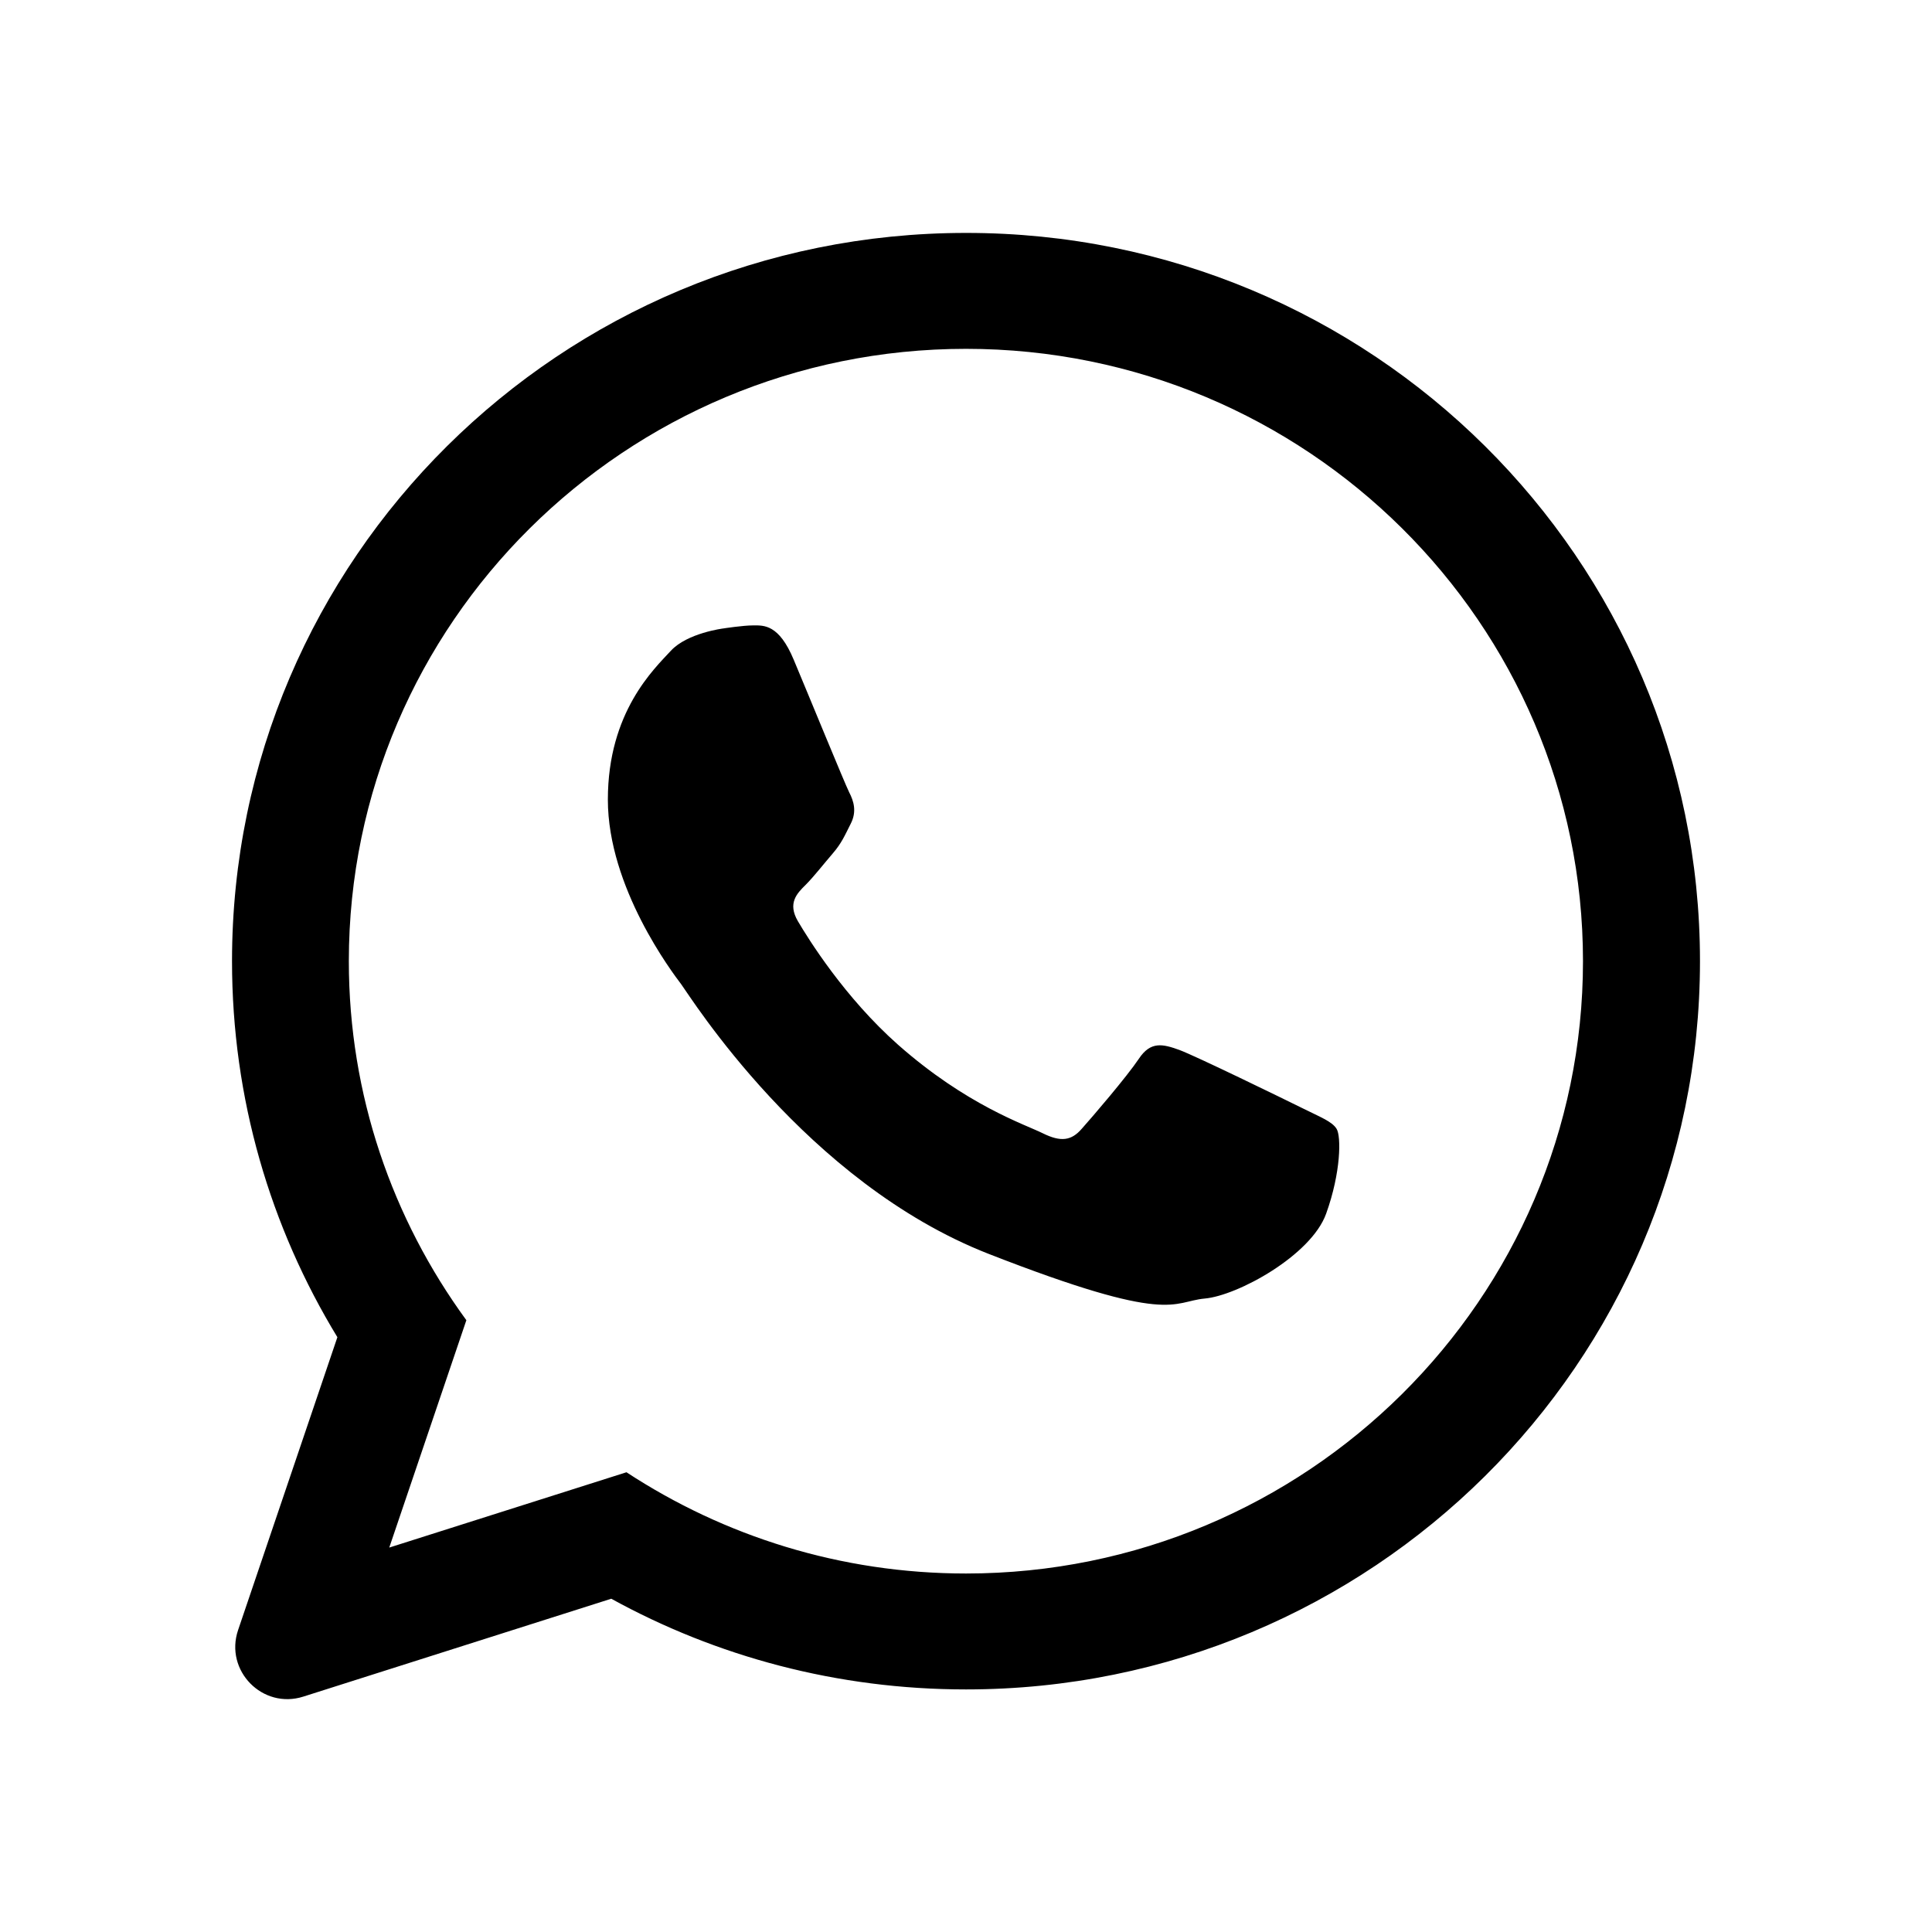 <svg xmlns="http://www.w3.org/2000/svg" xmlns:xlink="http://www.w3.org/1999/xlink" version="1.1" id="Camada_1" x="0px" y="0px" viewBox="0 0 1080 1080" style="enable-background:new 0 0 1080 1080;" xml:space="preserve" class="svg replaced-svg lazyloaded">
<path class="st1" d="M950.3,537.3c0,224.8-183.7,407.1-410.3,407.1c-72,0-139.6-18.4-198.3-50.7l-172.1,54.7  c-22.8,7.3-44.2-14.5-36.5-37.2l55.5-163.7c-37.4-61.4-58.9-133.3-58.9-210.2c0-224.9,183.7-407.1,410.3-407.1  C766.6,130.1,950.3,312.4,950.3,537.3 M540,195c-190.3,0-345,153.5-345,342.3c0,74.9,24.4,144.2,65.7,200.7l-43.1,127.1L350.2,823  c54.5,35.7,119.7,56.6,189.8,56.6c190.2,0,344.9-153.5,344.9-342.3C884.9,348.5,730.2,195,540,195 M747.2,631.1  c-2.5-4.2-9.3-6.7-19.3-11.7c-10.1-5-59.5-29.1-68.7-32.5c-9.2-3.3-16-5-22.6,5c-6.7,10-26,32.5-31.9,39.1  c-5.8,6.7-11.7,7.5-21.8,2.5c-10.1-5-42.5-15.6-80.9-49.5c-29.9-26.5-50.1-59.1-56-69.1c-5.8-10-0.6-15.4,4.4-20.3  c4.5-4.5,10.1-11.7,15.1-17.5c5-5.8,6.7-10,10.1-16.7c3.4-6.7,1.7-12.5-0.9-17.5c-2.5-5-22.6-54.1-31-74.1  c-8.3-19.9-16.7-19.2-22.6-19.2c-5.8,0-16.7,1.7-16.7,1.7s-20.2,2.5-29.4,12.5c-9.2,10-35.2,34.1-35.2,83.2c0,49.1,36,96.6,41,103.2  c5,6.7,69.6,110.7,171.8,150.7C655,740.9,655,727.6,673.4,725.9c18.4-1.6,59.5-24.1,67.9-47.4C749.7,655.2,749.7,635.2,747.2,631.1"></path>
</svg>